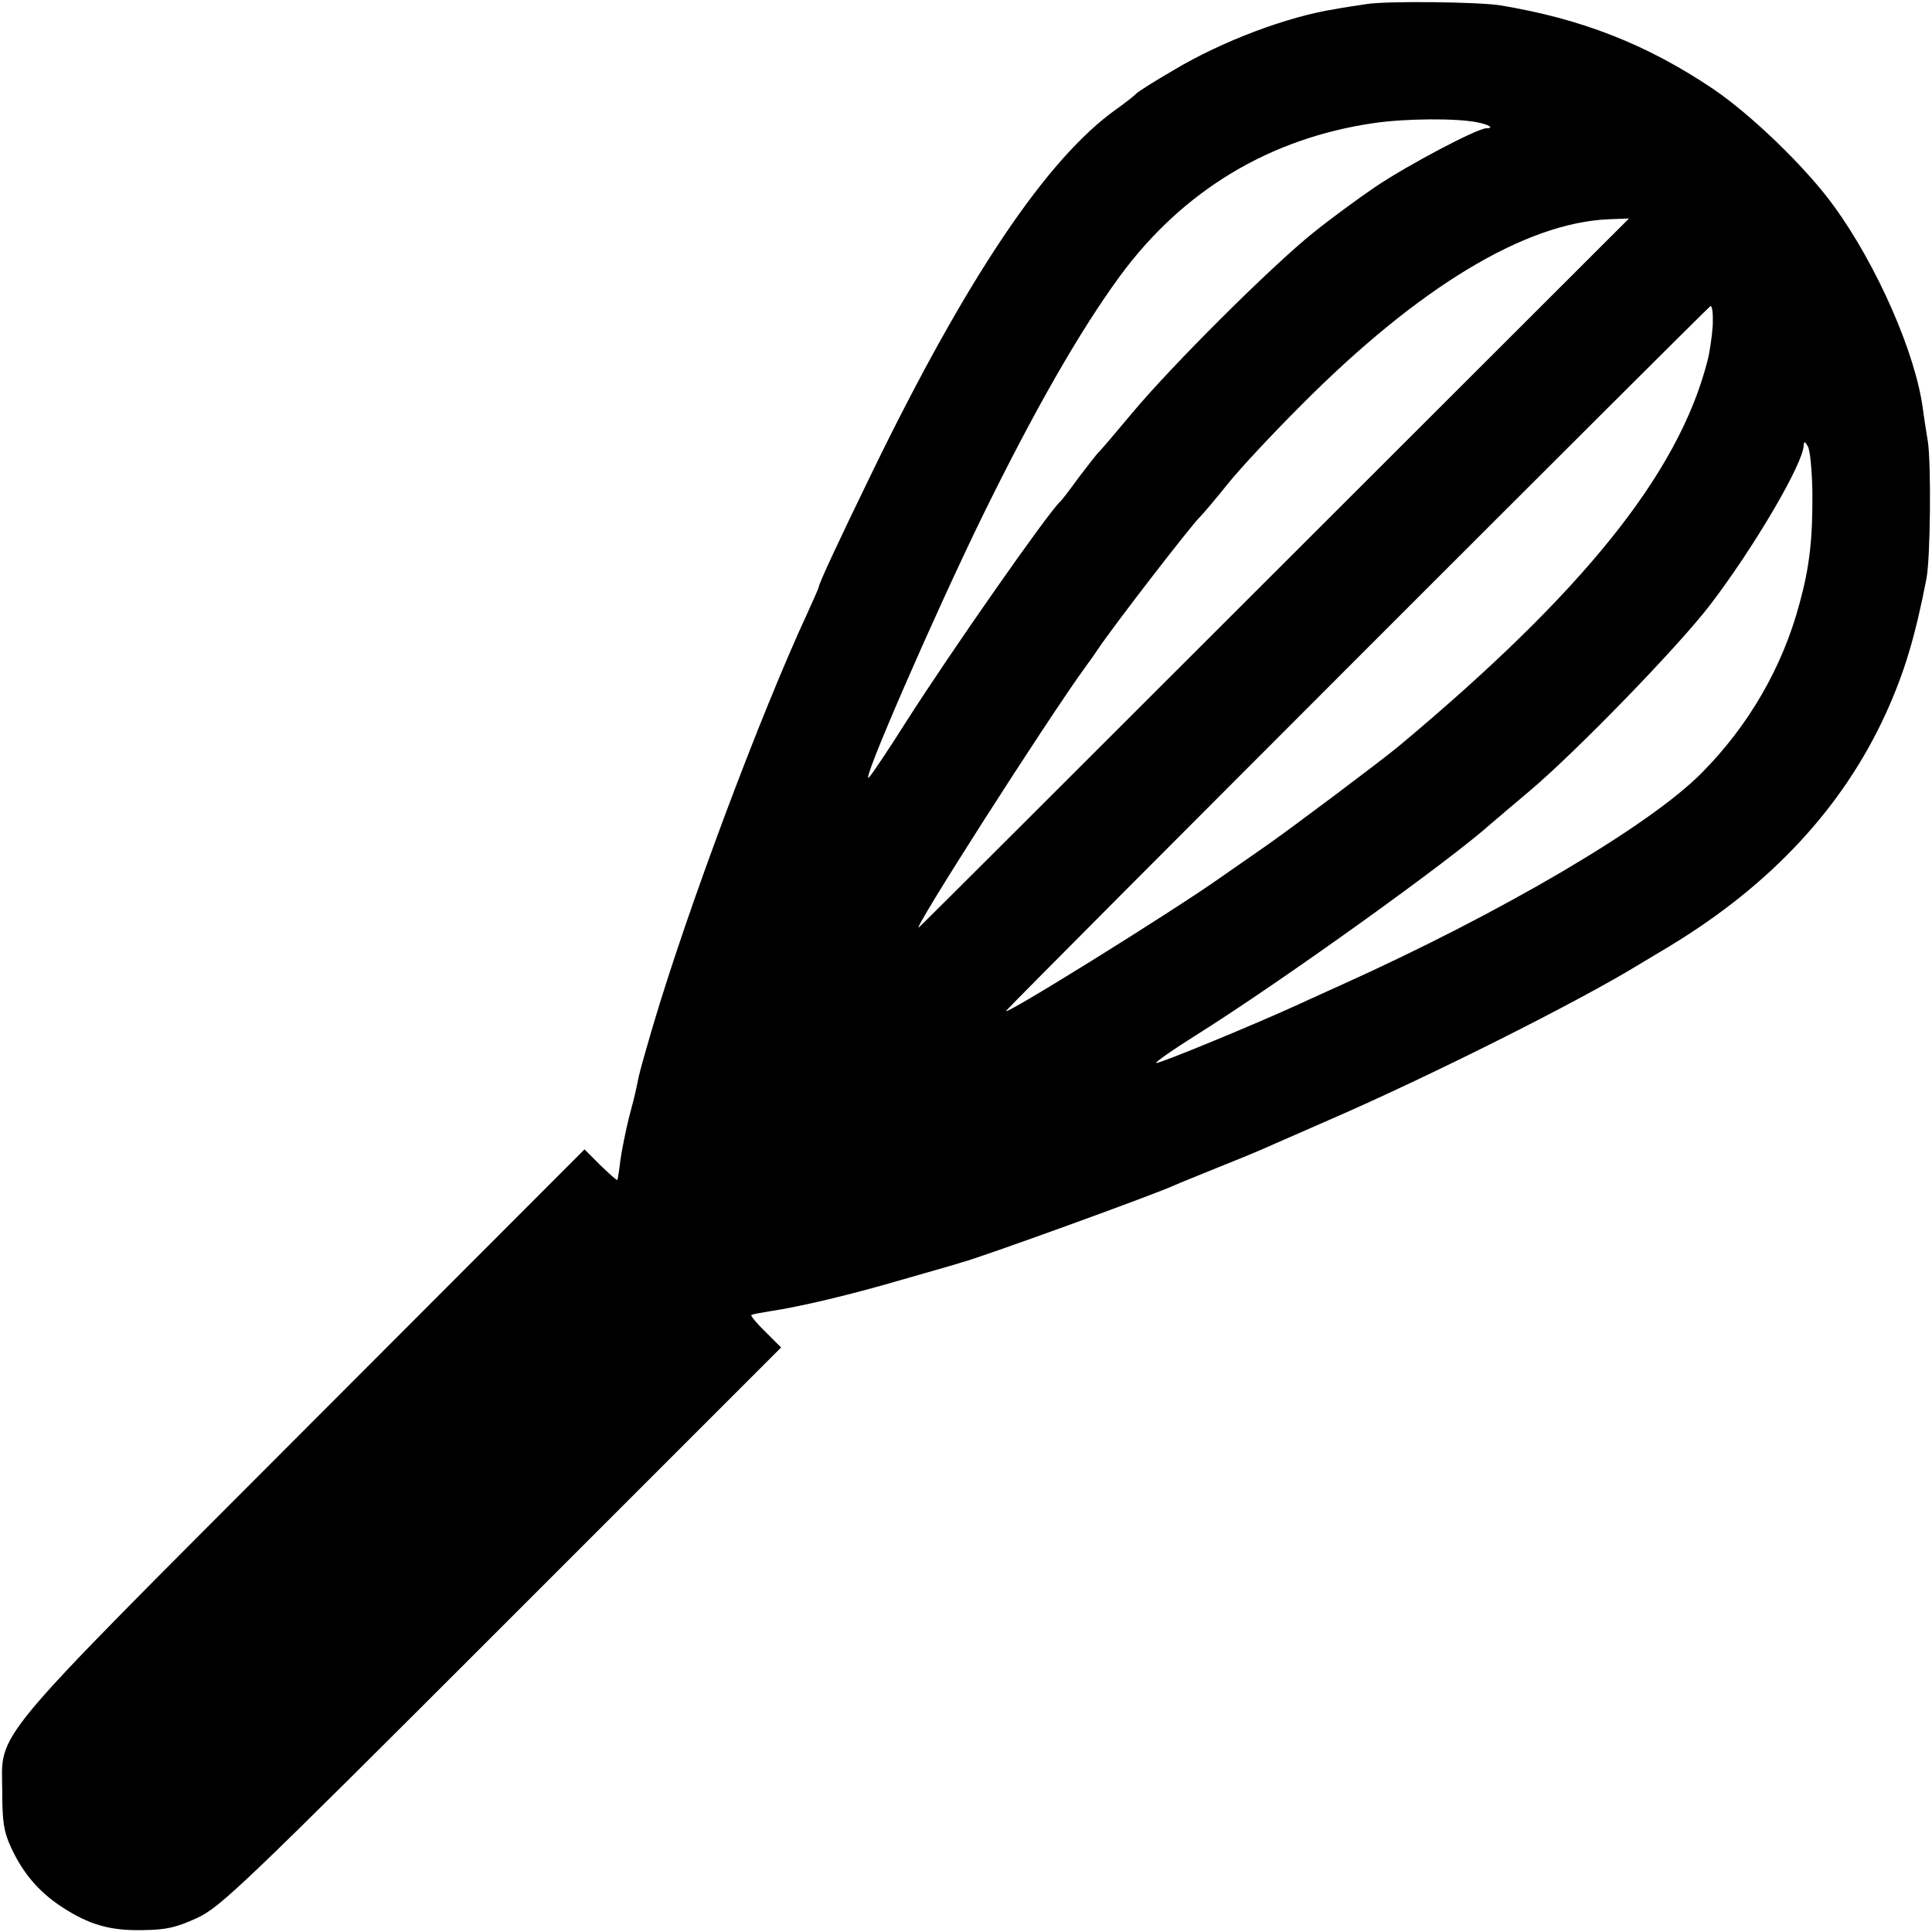<?xml version="1.0" standalone="no"?>
<!DOCTYPE svg PUBLIC "-//W3C//DTD SVG 20010904//EN"
 "http://www.w3.org/TR/2001/REC-SVG-20010904/DTD/svg10.dtd">
<svg version="1.0" xmlns="http://www.w3.org/2000/svg"
 width="512pt" height="512pt" viewBox="0 0 512 512"
 preserveAspectRatio="xMidYMid meet">
<g transform="translate(0,512) scale(0.1,-0.1)"
fill="#000000" stroke="none">
<path d="M3620 5109 c-25 -4 -61 -9 -81 -13 -128 -20 -300 -85 -429 -162 -52
-30 -97 -59 -100 -63 -3 -4 -26 -22 -51 -40 -184 -130 -397 -447 -647 -961
-91 -187 -142 -297 -142 -305 0 -2 -13 -32 -29 -67 -127 -274 -320 -790 -411
-1098 -29 -100 -35 -119 -44 -165 -2 -11 -11 -47 -20 -80 -8 -33 -18 -82 -22
-110 -3 -27 -7 -51 -8 -52 -1 -2 -21 16 -45 39 l-42 42 -743 -744 c-849 -851
-801 -793 -800 -960 0 -76 4 -104 22 -143 31 -69 74 -120 135 -160 73 -48 129
-64 217 -62 62 1 87 7 142 32 62 29 117 81 808 772 l740 740 -41 41 c-23 22
-40 43 -38 45 2 2 24 6 49 10 80 12 212 43 355 85 77 22 147 42 155 45 42 10
517 182 565 205 11 5 61 25 110 45 50 20 99 40 110 45 11 5 94 41 185 81 263
114 661 313 827 415 17 10 53 32 80 48 267 162 458 368 571 616 49 108 77 201
107 355 11 53 13 308 4 365 -5 30 -11 69 -13 85 -19 148 -122 382 -236 539
-74 102 -219 242 -321 311 -176 118 -347 185 -564 221 -58 9 -302 12 -355 3z
m294 -313 c32 -6 47 -16 25 -16 -24 0 -206 -96 -294 -155 -44 -30 -118 -84
-165 -122 -111 -89 -375 -352 -480 -478 -46 -55 -86 -102 -90 -105 -3 -3 -26
-32 -51 -65 -24 -33 -46 -62 -50 -65 -31 -28 -290 -398 -409 -585 -45 -71 -89
-137 -97 -145 -27 -29 171 427 302 695 137 279 256 487 362 632 167 228 398
367 675 407 83 12 217 13 272 2z m-533 -1190 c-515 -515 -940 -939 -945 -943
-30 -27 342 555 443 693 9 12 23 32 31 44 40 60 246 327 270 350 8 8 42 48 74
88 32 40 119 133 193 207 312 314 595 485 817 494 l53 2 -936 -935z m1158 652
c-2 -29 -8 -73 -15 -98 -77 -296 -329 -610 -819 -1019 -50 -41 -279 -213 -349
-262 -43 -30 -99 -69 -125 -87 -126 -89 -586 -375 -564 -350 62 67 1860 1865
1866 1867 5 0 7 -22 6 -51z m264 -441 c1 -123 -7 -198 -34 -296 -45 -169 -135
-324 -259 -449 -138 -140 -529 -370 -955 -562 -27 -12 -77 -35 -110 -50 -115
-53 -377 -161 -381 -157 -3 2 44 35 103 72 225 141 674 463 783 561 14 12 61
52 105 89 123 104 393 382 477 492 117 153 247 375 248 423 1 11 3 11 11 -3 6
-10 11 -64 12 -120z"/>
</g>
</svg>
